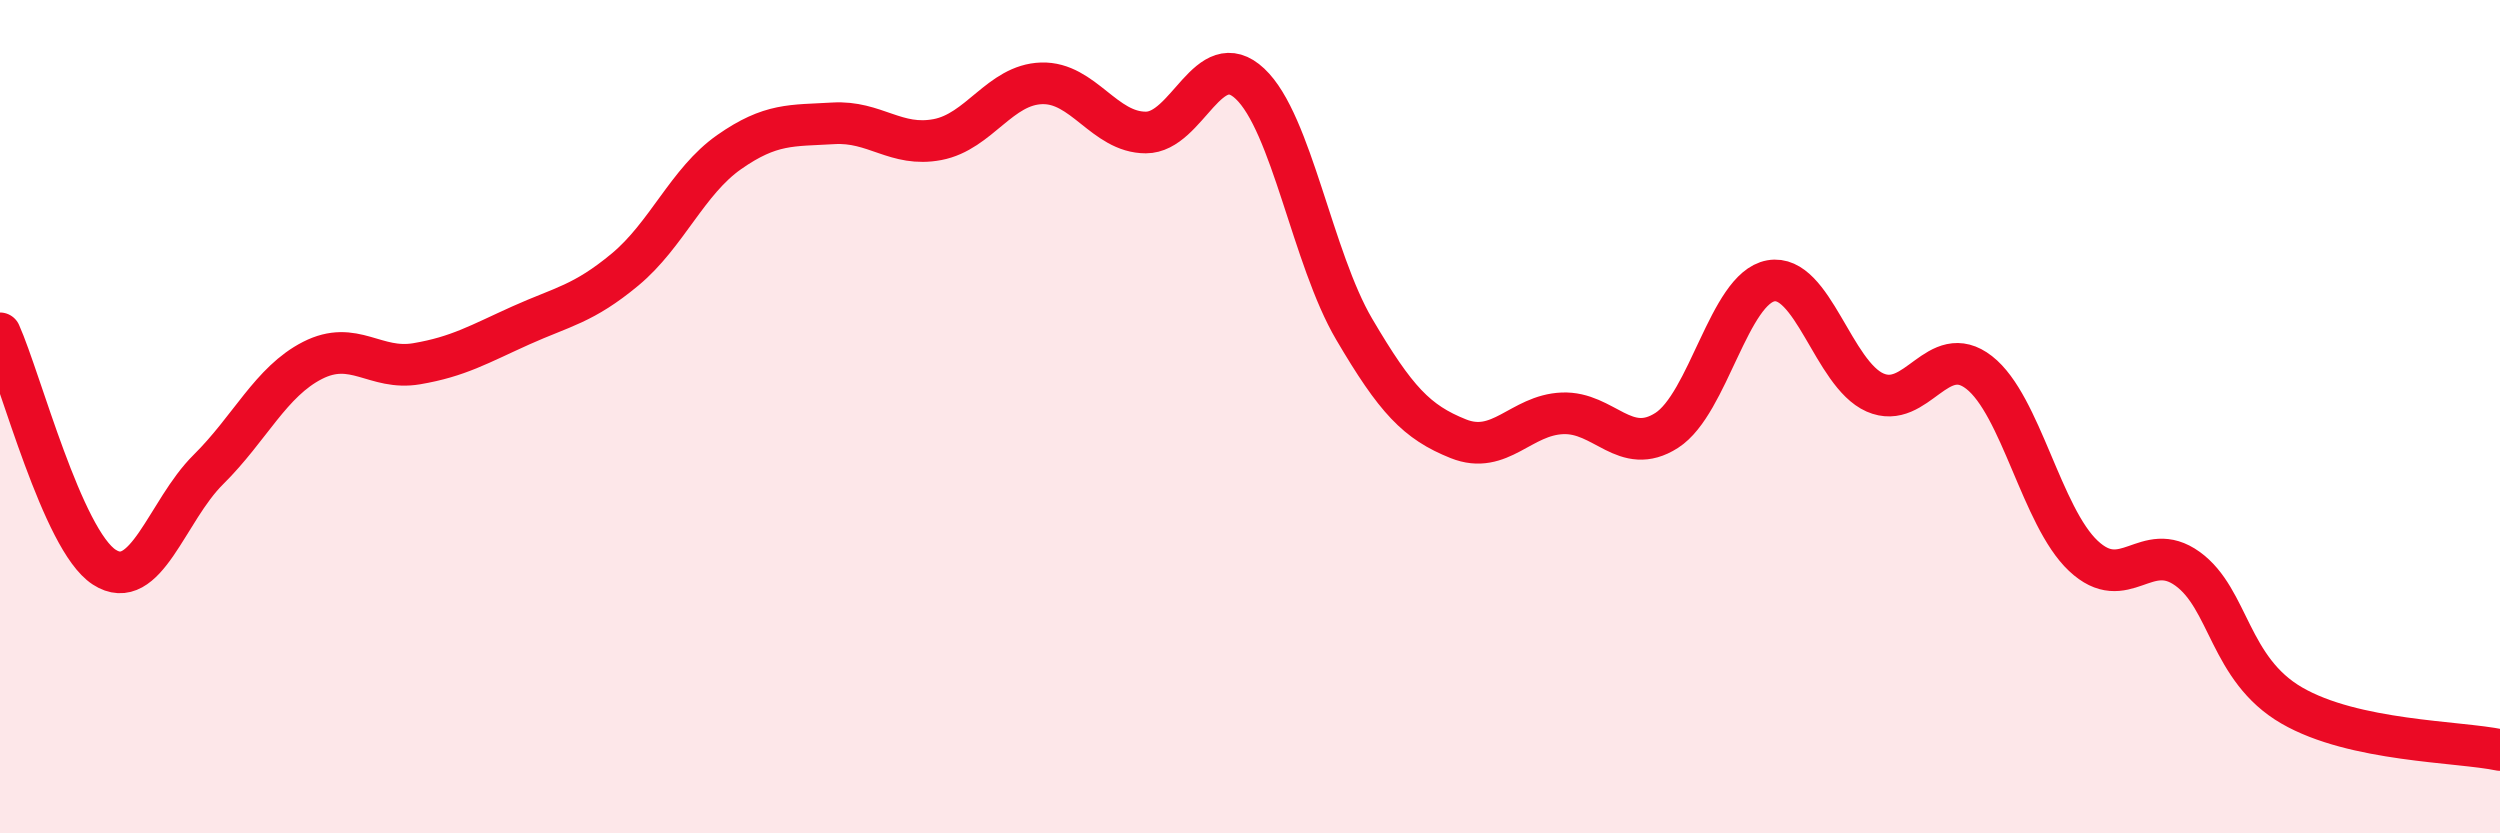 
    <svg width="60" height="20" viewBox="0 0 60 20" xmlns="http://www.w3.org/2000/svg">
      <path
        d="M 0,8 C 0.5,9.12 1.5,12.96 2.5,13.61 C 3.5,14.26 4,12.26 5,11.27 C 6,10.28 6.5,9.16 7.5,8.65 C 8.5,8.14 9,8.9 10,8.73 C 11,8.56 11.5,8.26 12.5,7.81 C 13.5,7.36 14,7.3 15,6.47 C 16,5.64 16.5,4.35 17.5,3.65 C 18.5,2.95 19,3.02 20,2.96 C 21,2.9 21.5,3.54 22.5,3.35 C 23.5,3.16 24,2.03 25,2 C 26,1.97 26.5,3.18 27.5,3.18 C 28.5,3.18 29,1.07 30,2.01 C 31,2.95 31.5,6.2 32.5,7.9 C 33.5,9.6 34,10.13 35,10.53 C 36,10.93 36.5,9.96 37.5,9.92 C 38.5,9.88 39,10.97 40,10.33 C 41,9.69 41.5,6.92 42.5,6.74 C 43.5,6.56 44,8.98 45,9.42 C 46,9.86 46.5,8.16 47.5,8.94 C 48.5,9.72 49,12.4 50,13.34 C 51,14.28 51.5,12.93 52.5,13.65 C 53.5,14.37 53.5,16.06 55,16.93 C 56.5,17.8 59,17.79 60,18L60 20L0 20Z"
        fill="#EB0A25"
        opacity="0.1"
        stroke-linecap="round"
        stroke-linejoin="round"
      />
      <path
        d="M 0,8 C 0.5,9.12 1.5,12.96 2.5,13.61 C 3.5,14.26 4,12.26 5,11.27 C 6,10.28 6.5,9.16 7.5,8.65 C 8.5,8.14 9,8.9 10,8.73 C 11,8.56 11.5,8.26 12.5,7.81 C 13.5,7.36 14,7.3 15,6.47 C 16,5.64 16.5,4.35 17.5,3.65 C 18.5,2.95 19,3.02 20,2.96 C 21,2.9 21.5,3.54 22.5,3.35 C 23.5,3.16 24,2.03 25,2 C 26,1.97 26.5,3.18 27.5,3.18 C 28.5,3.18 29,1.07 30,2.01 C 31,2.95 31.5,6.2 32.5,7.9 C 33.5,9.6 34,10.13 35,10.53 C 36,10.93 36.5,9.96 37.5,9.92 C 38.5,9.88 39,10.97 40,10.33 C 41,9.69 41.5,6.92 42.5,6.74 C 43.5,6.56 44,8.98 45,9.42 C 46,9.86 46.5,8.16 47.5,8.94 C 48.5,9.72 49,12.4 50,13.34 C 51,14.28 51.5,12.93 52.5,13.65 C 53.5,14.37 53.5,16.06 55,16.93 C 56.5,17.8 59,17.79 60,18"
        stroke="#EB0A25"
        stroke-width="1"
        fill="none"
        stroke-linecap="round"
        stroke-linejoin="round"
      />
    </svg>
  